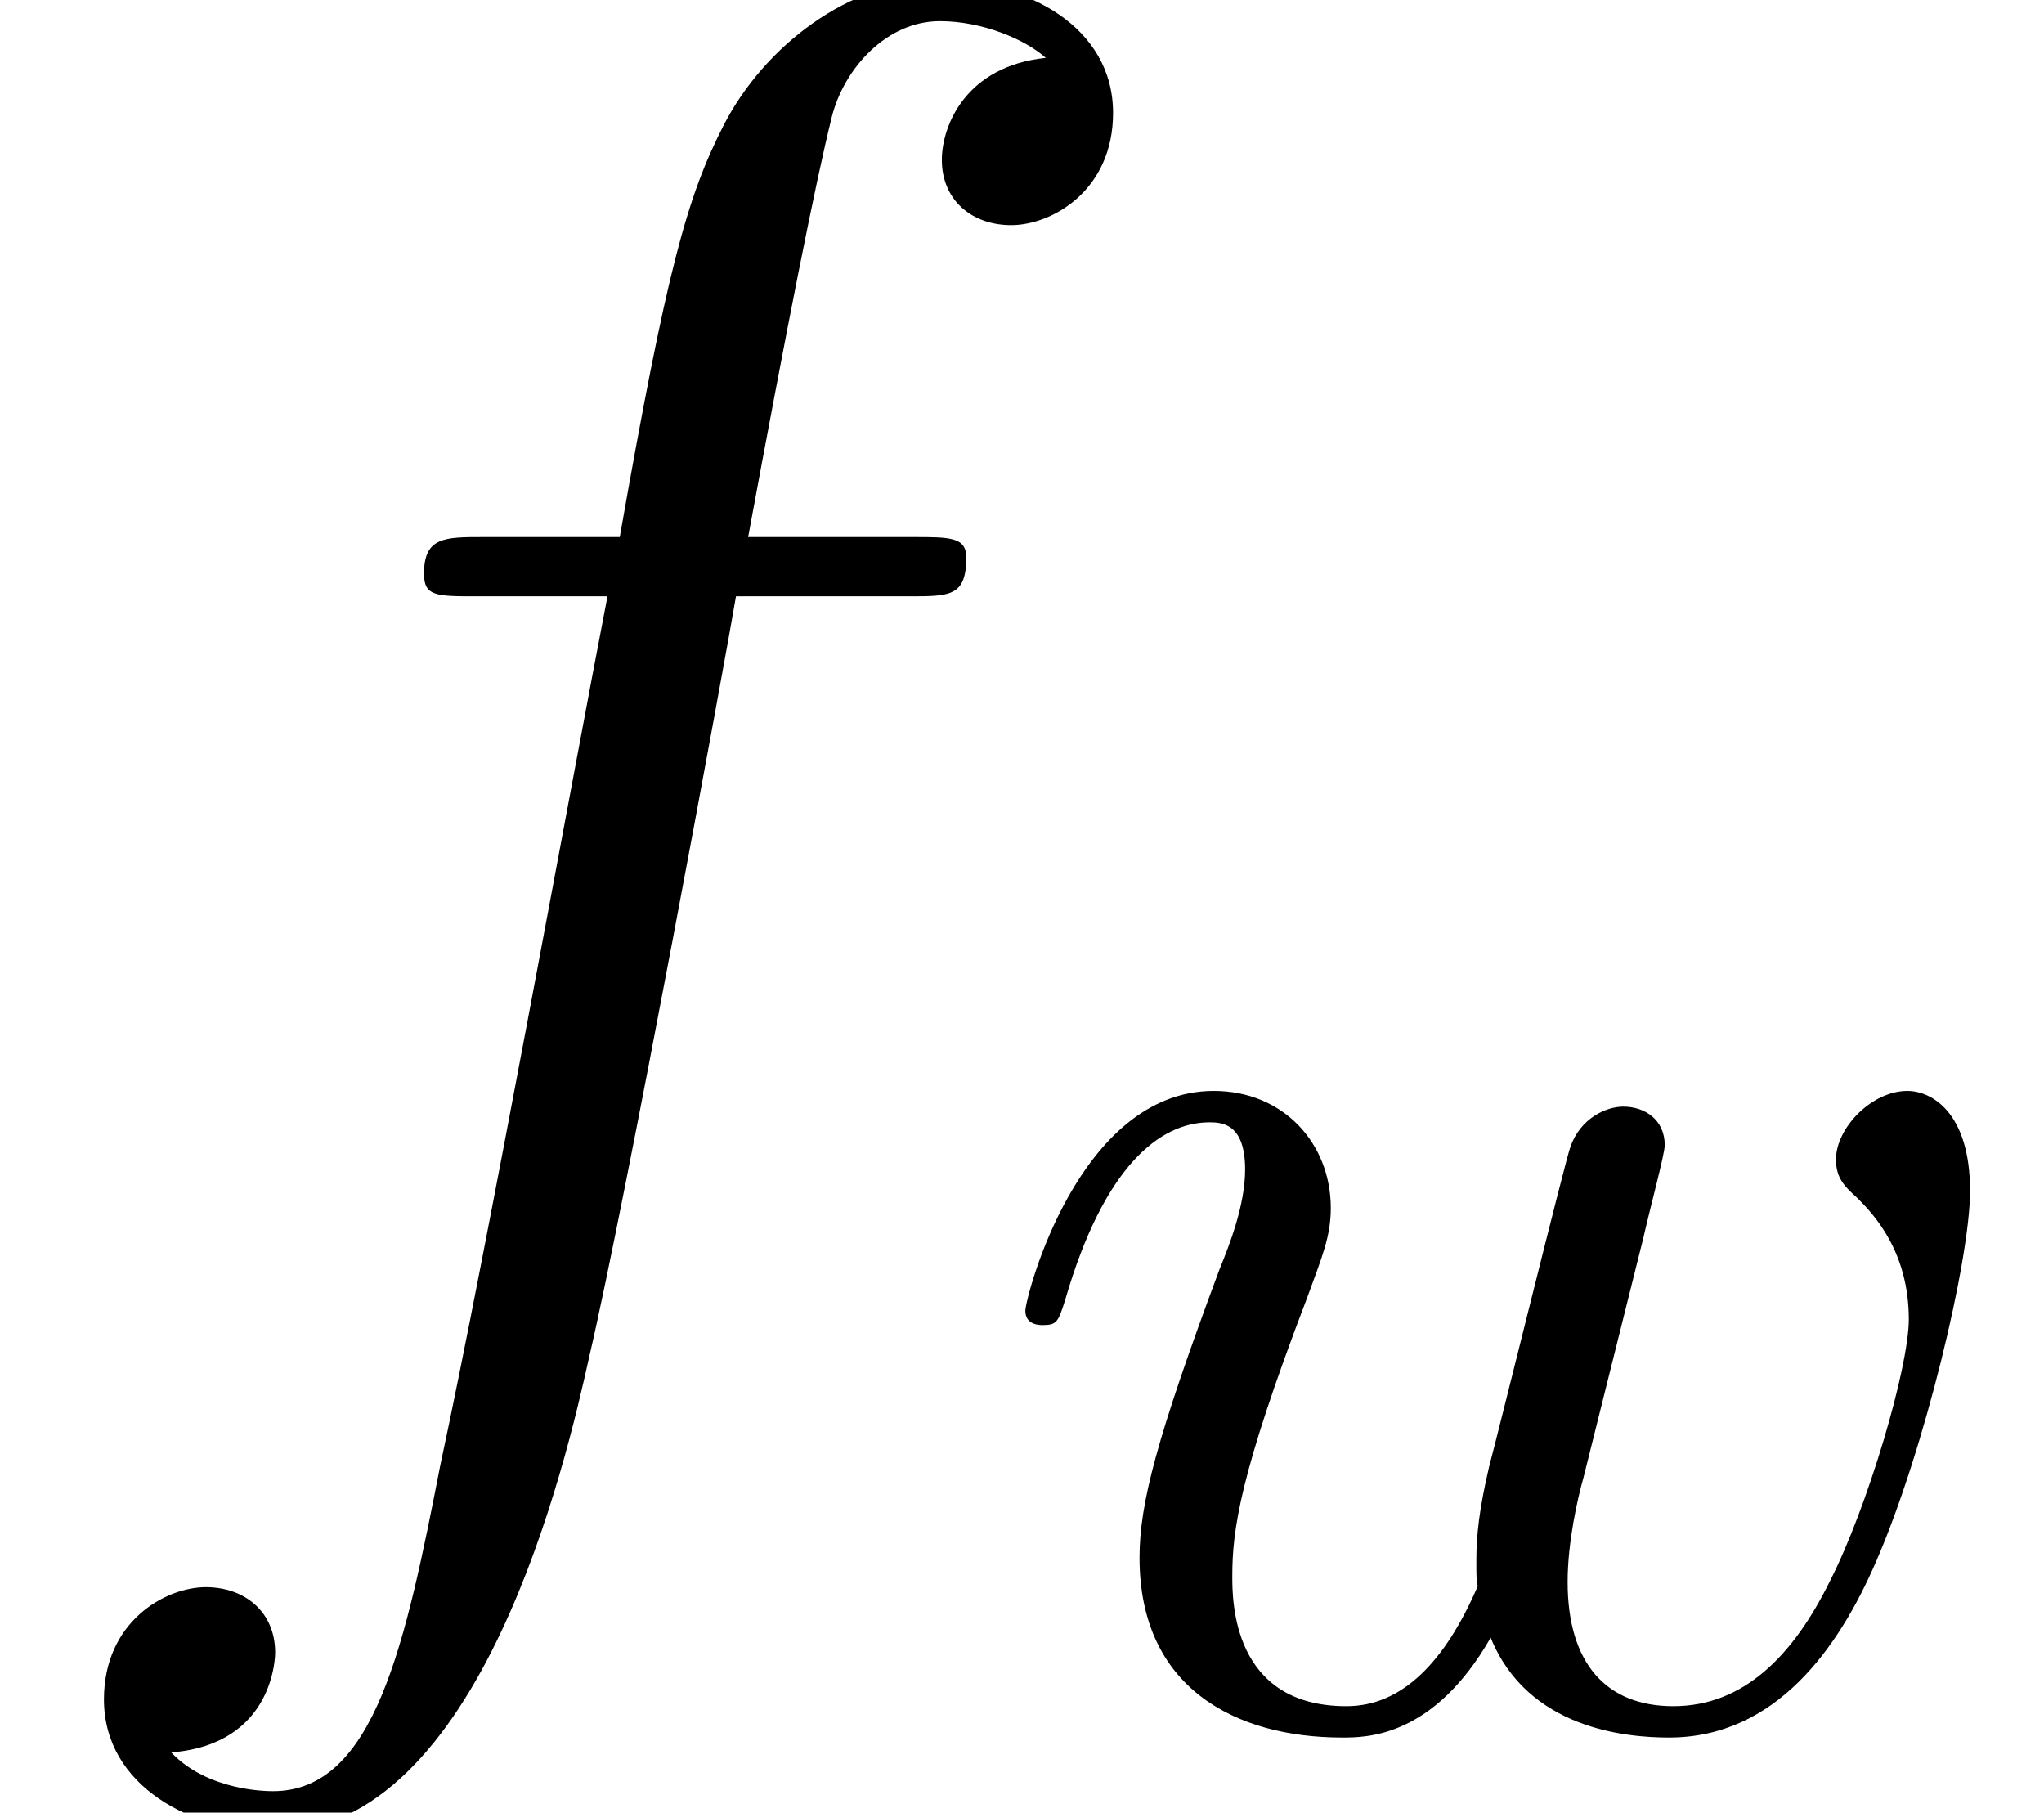 <?xml version='1.0' encoding='UTF-8'?>
<!-- This file was generated by dvisvgm 2.1.3 -->
<svg height='13.284pt' version='1.1' viewBox='56.413 55.376 14.983 13.284' width='14.983pt' xmlns='http://www.w3.org/2000/svg' xmlns:xlink='http://www.w3.org/1999/xlink'>
<defs>
<path d='M4.833 -3.546C4.885 -3.776 4.99 -4.163 4.99 -4.226C4.99 -4.414 4.843 -4.509 4.686 -4.509C4.561 -4.509 4.373 -4.425 4.299 -4.216C4.268 -4.142 3.776 -2.144 3.703 -1.872C3.63 -1.559 3.609 -1.37 3.609 -1.182C3.609 -1.067 3.609 -1.046 3.619 -0.994C3.379 -0.439 3.065 -0.115 2.657 -0.115C1.82 -0.115 1.82 -0.889 1.82 -1.067C1.82 -1.402 1.872 -1.81 2.364 -3.096C2.479 -3.41 2.542 -3.557 2.542 -3.766C2.542 -4.237 2.197 -4.624 1.684 -4.624C0.69 -4.624 0.303 -3.107 0.303 -3.013C0.303 -2.908 0.408 -2.908 0.429 -2.908C0.533 -2.908 0.544 -2.929 0.596 -3.096C0.879 -4.069 1.287 -4.394 1.653 -4.394C1.747 -4.394 1.914 -4.383 1.914 -4.048C1.914 -3.787 1.799 -3.494 1.726 -3.316C1.266 -2.082 1.14 -1.6 1.14 -1.203C1.14 -0.251 1.841 0.115 2.626 0.115C2.803 0.115 3.295 0.115 3.714 -0.617C3.986 0.052 4.707 0.115 5.021 0.115C5.806 0.115 6.266 -0.544 6.538 -1.172C6.894 -1.988 7.228 -3.389 7.228 -3.891C7.228 -4.467 6.946 -4.624 6.768 -4.624C6.507 -4.624 6.245 -4.352 6.245 -4.122C6.245 -3.986 6.308 -3.923 6.402 -3.839C6.517 -3.724 6.779 -3.452 6.779 -2.95C6.779 -2.594 6.475 -1.569 6.203 -1.036C5.931 -0.481 5.565 -0.115 5.053 -0.115C4.561 -0.115 4.278 -0.429 4.278 -1.025C4.278 -1.318 4.352 -1.642 4.394 -1.789L4.833 -3.546Z' id='g0-119'/>
<path d='M6.665 -6.007C6.964 -6.007 7.083 -6.007 7.083 -6.291C7.083 -6.441 6.964 -6.441 6.695 -6.441H5.484C5.768 -7.98 5.978 -9.041 6.097 -9.519C6.187 -9.878 6.501 -10.222 6.889 -10.222C7.203 -10.222 7.517 -10.087 7.666 -9.953C7.083 -9.893 6.904 -9.46 6.904 -9.205C6.904 -8.907 7.128 -8.727 7.412 -8.727C7.711 -8.727 8.159 -8.981 8.159 -9.549C8.159 -10.177 7.532 -10.521 6.874 -10.521C6.232 -10.521 5.604 -10.042 5.305 -9.46C5.036 -8.936 4.887 -8.399 4.543 -6.441H3.542C3.258 -6.441 3.108 -6.441 3.108 -6.172C3.108 -6.007 3.198 -6.007 3.497 -6.007H4.453C4.184 -4.618 3.572 -1.24 3.228 0.359C2.974 1.659 2.75 2.75 2.002 2.75C1.958 2.75 1.524 2.75 1.255 2.466C2.017 2.406 2.017 1.748 2.017 1.734C2.017 1.435 1.793 1.255 1.509 1.255C1.21 1.255 0.762 1.509 0.762 2.077C0.762 2.72 1.42 3.049 2.002 3.049C3.527 3.049 4.154 0.314 4.319 -0.433C4.588 -1.584 5.32 -5.559 5.395 -6.007H6.665Z' id='g1-102'/>
</defs>
<g id='page1'>
<use x='56.413' xlink:href='#g1-102' y='65.753'/>
<use x='63.626' xlink:href='#g0-119' y='67.995'/>
</g>
</svg>